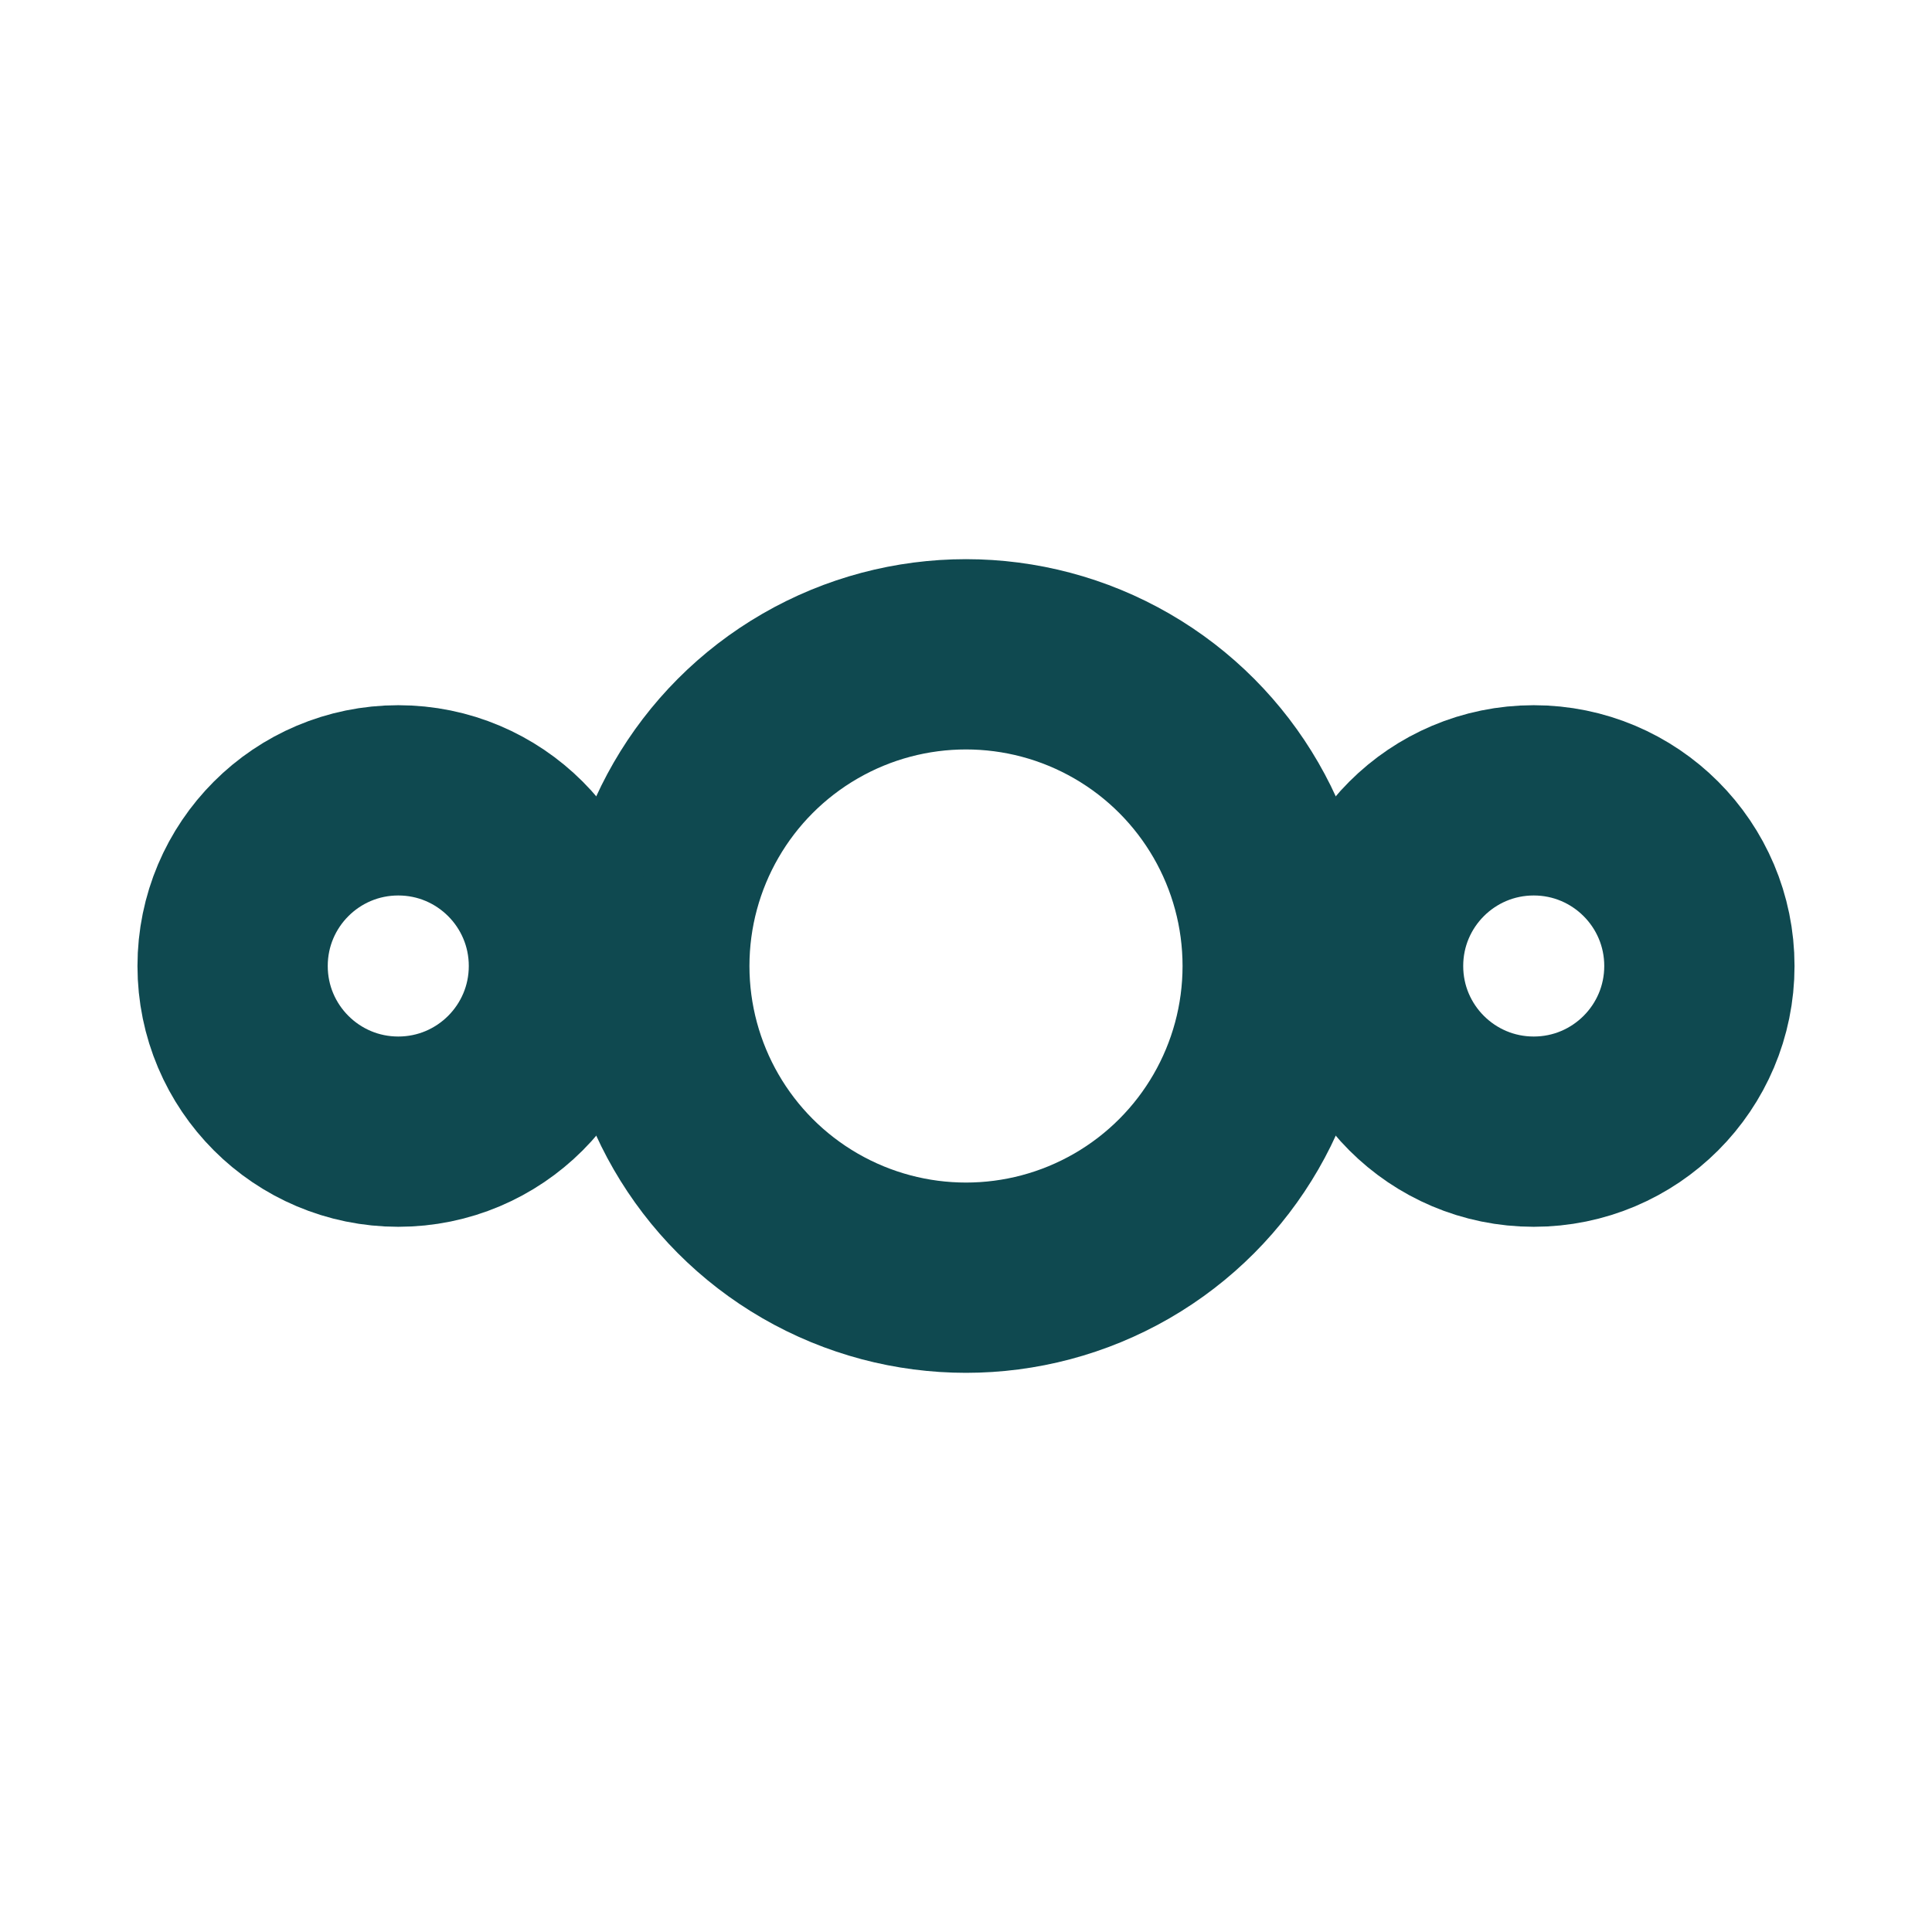 <svg xmlns="http://www.w3.org/2000/svg" viewBox="0 0 162.46 162.46"><defs><style>.cls-1{fill:none;}.cls-2{fill:none;stroke:#0F4950;stroke-miterlimit:10;}.cls-2{stroke-width:16px;}</style></defs><g id="Calque_2" data-name="Calque 2"><g id="logo"><g id="noir"><rect class="cls-1" x="0.5" y="0.5" width="161.46" height="161.46"/><circle class="cls-2" cx="81.23" cy="81.23" r="26.21"/><circle class="cls-2" cx="33.49" cy="81.23" r="13.93"/><circle class="cls-2" cx="128.97" cy="81.23" r="13.93"/></g></g></g></svg>